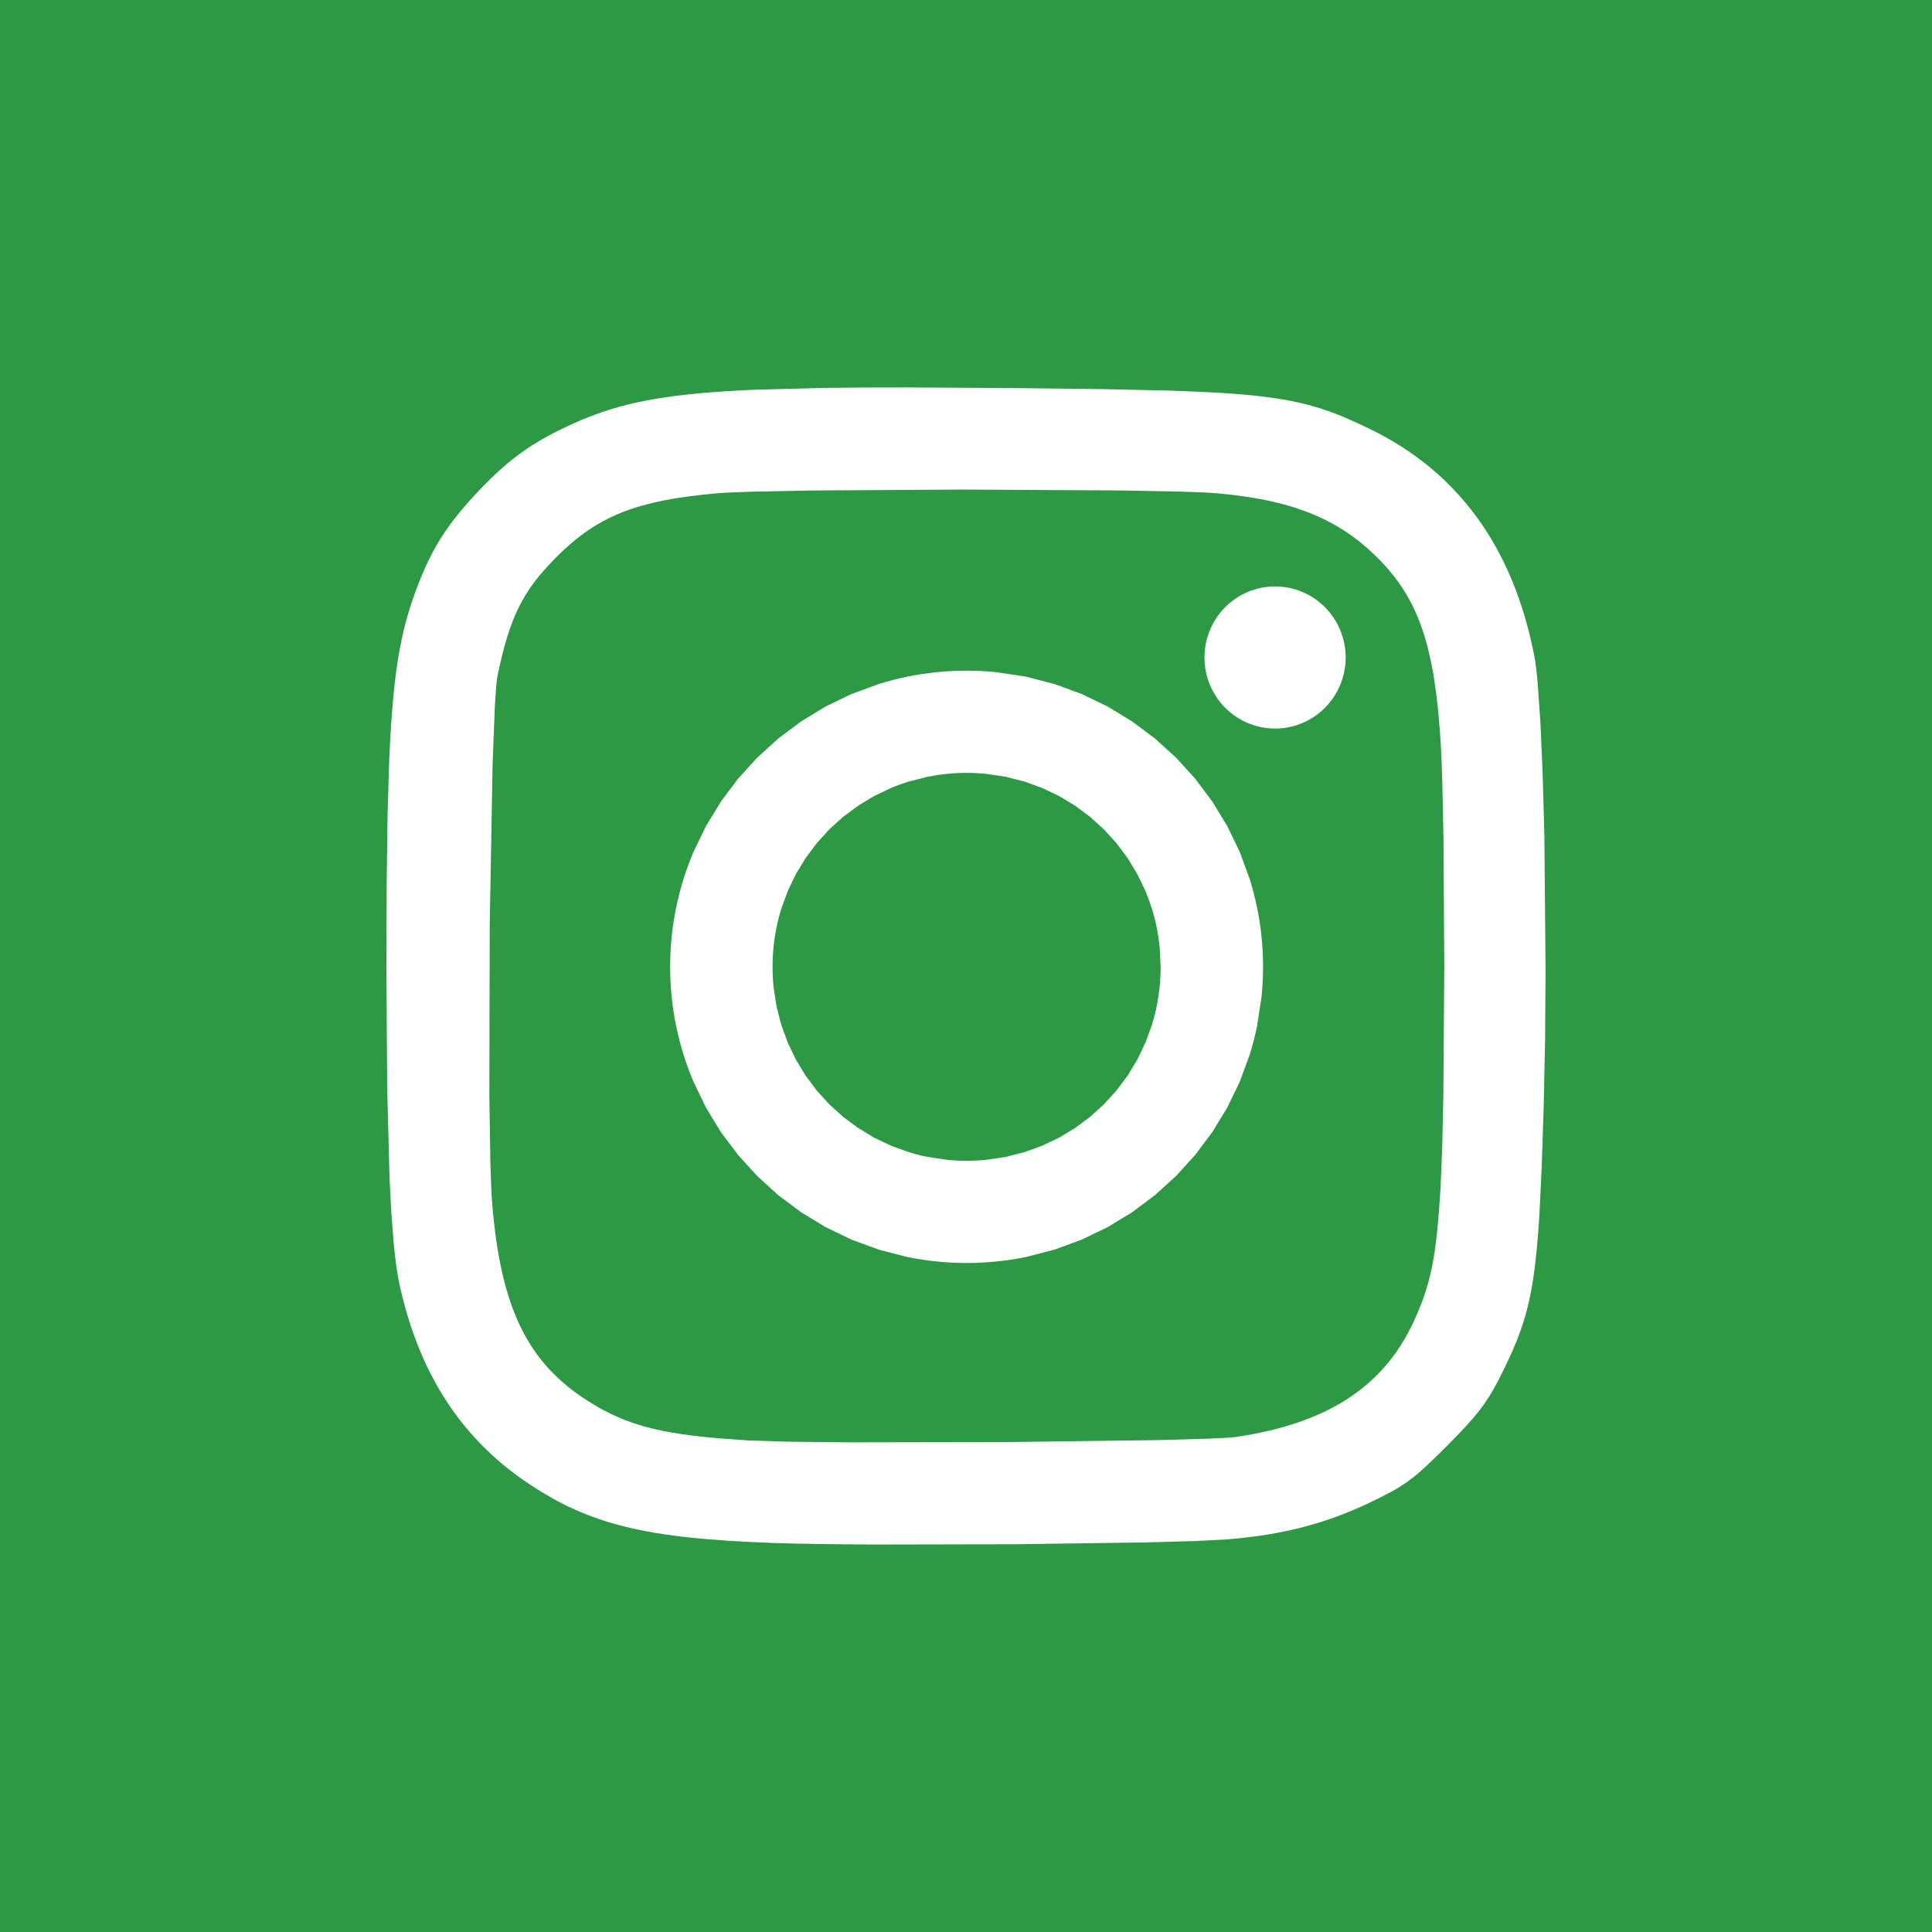 <svg width="50px" height="50px" viewBox="0 0 50 50" fill="none" xmlns="http://www.w3.org/2000/svg" transform="rotate(0) scale(1, 1)">
<rect width="50" height="50" fill="#2d9945"/>
<path d="M25.016 17.357C24.752 17.357 24.491 17.37 24.234 17.397C23.977 17.423 23.723 17.462 23.474 17.513C23.225 17.564 22.98 17.628 22.74 17.703L22.036 17.961L21.366 18.285L20.733 18.67L20.142 19.112L19.597 19.608L19.101 20.152L18.658 20.743L18.273 21.375L17.949 22.044C17.852 22.273 17.765 22.508 17.69 22.748C17.615 22.988 17.552 23.232 17.5 23.481C17.449 23.73 17.41 23.983 17.383 24.24C17.357 24.497 17.344 24.758 17.344 25.021C17.344 25.285 17.357 25.546 17.383 25.802C17.41 26.057 17.448 26.311 17.5 26.562C17.552 26.811 17.615 27.055 17.69 27.295C17.765 27.535 17.851 27.769 17.949 27.998L18.273 28.668L18.658 29.3L19.101 29.89L19.597 30.435L20.142 30.931L20.733 31.373L21.366 31.758L22.036 32.081L22.74 32.34L23.474 32.53C23.725 32.581 23.979 32.62 24.234 32.646C24.494 32.673 24.755 32.686 25.016 32.686C25.279 32.686 25.54 32.672 25.797 32.646C26.052 32.62 26.306 32.581 26.557 32.53L27.291 32.34L27.995 32.081L28.666 31.758L29.298 31.373L29.889 30.931L30.435 30.435L30.931 29.89L31.373 29.3L31.759 28.668L32.083 27.998L32.342 27.295C32.416 27.055 32.48 26.811 32.531 26.562L32.648 25.802C32.674 25.545 32.688 25.285 32.688 25.021C32.688 24.758 32.674 24.497 32.648 24.24C32.622 23.985 32.583 23.732 32.531 23.481C32.48 23.231 32.416 22.988 32.342 22.748L32.083 22.044L31.759 21.375L31.373 20.743L30.931 20.152L30.435 19.607L29.889 19.112L29.298 18.67L28.666 18.285L27.995 17.961L27.291 17.703L26.557 17.513L25.797 17.397C25.538 17.37 25.277 17.357 25.016 17.357ZM25.016 20.002C25.19 20.002 25.362 20.011 25.532 20.028L26.032 20.104L26.514 20.227L26.977 20.395L27.416 20.605L27.829 20.855L28.216 21.144L28.572 21.467L28.895 21.823L29.184 22.209L29.434 22.622L29.645 23.061C29.708 23.212 29.764 23.366 29.813 23.523C29.862 23.681 29.903 23.842 29.936 24.006C29.969 24.17 29.994 24.337 30.012 24.506L30.037 25.022C30.037 25.196 30.029 25.368 30.012 25.538C29.994 25.707 29.969 25.874 29.936 26.038C29.903 26.202 29.861 26.363 29.813 26.52L29.645 26.982L29.434 27.422L29.184 27.835L28.895 28.221L28.572 28.577L28.216 28.9L27.829 29.188L27.416 29.439L26.977 29.649L26.514 29.817L26.032 29.94L25.532 30.015C25.36 30.033 25.188 30.041 25.016 30.041C24.843 30.041 24.671 30.033 24.499 30.015L24 29.94C23.835 29.907 23.674 29.866 23.517 29.817L23.054 29.649L22.615 29.439L22.202 29.188L21.815 28.9L21.459 28.577L21.136 28.221L20.847 27.835L20.597 27.422L20.386 26.982L20.218 26.52L20.095 26.038L20.019 25.538C20.002 25.366 19.994 25.194 19.994 25.022C19.994 24.85 20.002 24.677 20.019 24.506C20.036 24.337 20.062 24.17 20.095 24.006C20.128 23.843 20.169 23.682 20.218 23.523L20.386 23.062L20.597 22.622L20.848 22.209L21.136 21.823L21.459 21.467L21.815 21.144L22.202 20.856L22.615 20.605L23.055 20.395C23.206 20.331 23.36 20.275 23.517 20.227L24 20.104C24.164 20.071 24.331 20.045 24.5 20.028C24.671 20.011 24.843 20.002 25.016 20.002Z" fill="#ffffff"/>
<path d="M32.999 15.177C32.938 15.177 32.877 15.18 32.816 15.186C32.756 15.192 32.696 15.201 32.636 15.213C32.576 15.226 32.517 15.241 32.459 15.259C32.401 15.277 32.343 15.298 32.287 15.322C32.231 15.346 32.176 15.372 32.123 15.402C32.069 15.431 32.017 15.463 31.967 15.498C31.917 15.533 31.868 15.57 31.822 15.609C31.775 15.649 31.731 15.69 31.688 15.734C31.646 15.778 31.606 15.825 31.568 15.873C31.53 15.921 31.494 15.97 31.462 16.022C31.428 16.074 31.398 16.127 31.371 16.181C31.343 16.236 31.318 16.292 31.296 16.349C31.274 16.406 31.255 16.465 31.238 16.524C31.222 16.583 31.209 16.643 31.198 16.703C31.188 16.763 31.181 16.824 31.177 16.885C31.173 16.929 31.172 16.972 31.172 17.015C31.172 17.077 31.175 17.138 31.181 17.199C31.187 17.26 31.196 17.321 31.208 17.381C31.22 17.441 31.235 17.5 31.253 17.559C31.271 17.618 31.292 17.675 31.316 17.732C31.34 17.788 31.366 17.843 31.396 17.897C31.425 17.951 31.457 18.003 31.491 18.054C31.525 18.105 31.562 18.153 31.602 18.2C31.641 18.247 31.682 18.292 31.726 18.335C31.77 18.378 31.815 18.418 31.863 18.456C31.911 18.494 31.961 18.53 32.012 18.563C32.063 18.596 32.116 18.627 32.17 18.655C32.225 18.683 32.28 18.708 32.337 18.73C32.394 18.752 32.452 18.771 32.51 18.788C32.569 18.804 32.628 18.817 32.688 18.828C32.748 18.838 32.809 18.846 32.87 18.85C32.913 18.853 32.956 18.855 32.999 18.855C33.06 18.855 33.121 18.852 33.181 18.846C33.242 18.84 33.302 18.83 33.362 18.818C33.422 18.806 33.481 18.791 33.539 18.773C33.597 18.755 33.654 18.733 33.71 18.71C33.767 18.686 33.822 18.659 33.875 18.63C33.928 18.6 33.98 18.568 34.031 18.534C34.081 18.499 34.129 18.462 34.176 18.422C34.222 18.383 34.267 18.341 34.31 18.297C34.352 18.253 34.392 18.207 34.43 18.159C34.468 18.111 34.503 18.061 34.536 18.009C34.569 17.958 34.6 17.905 34.627 17.85C34.655 17.795 34.68 17.739 34.702 17.682C34.724 17.625 34.743 17.567 34.759 17.508C34.776 17.449 34.789 17.389 34.799 17.328C34.81 17.268 34.817 17.207 34.821 17.146C34.824 17.103 34.826 17.059 34.826 17.016C34.826 16.954 34.823 16.893 34.817 16.832C34.811 16.771 34.802 16.711 34.79 16.651C34.778 16.59 34.762 16.531 34.744 16.472C34.726 16.414 34.705 16.356 34.682 16.3C34.658 16.243 34.632 16.188 34.602 16.134C34.573 16.08 34.541 16.028 34.507 15.977C34.472 15.927 34.435 15.878 34.396 15.831C34.357 15.784 34.315 15.739 34.272 15.696C34.228 15.654 34.182 15.613 34.135 15.575C34.087 15.537 34.037 15.501 33.986 15.468C33.935 15.435 33.882 15.405 33.828 15.377C33.773 15.349 33.718 15.324 33.661 15.302C33.604 15.279 33.546 15.26 33.487 15.244C33.429 15.227 33.369 15.214 33.309 15.203C33.249 15.193 33.189 15.186 33.128 15.181C33.085 15.178 33.042 15.177 32.999 15.177Z" fill="#ffffff"/>
<path d="M23.558 10.027C22.724 10.026 21.979 10.029 21.31 10.039L19.517 10.087C18.985 10.11 18.516 10.14 18.095 10.179C17.884 10.198 17.685 10.22 17.497 10.244C17.318 10.267 17.139 10.293 16.961 10.323C16.791 10.352 16.63 10.383 16.476 10.417C16.321 10.45 16.174 10.487 16.032 10.526C15.893 10.565 15.755 10.607 15.618 10.653C15.484 10.698 15.353 10.746 15.224 10.797C14.966 10.899 14.714 11.014 14.455 11.142C14.255 11.241 14.071 11.342 13.896 11.448C13.721 11.554 13.555 11.666 13.393 11.788C13.225 11.914 13.064 12.048 12.909 12.19C12.748 12.337 12.583 12.499 12.411 12.68C12.196 12.906 12.008 13.117 11.842 13.324C11.759 13.427 11.681 13.53 11.608 13.633C11.535 13.734 11.466 13.837 11.4 13.943C11.335 14.048 11.273 14.155 11.213 14.264C11.153 14.376 11.096 14.489 11.043 14.604C10.934 14.839 10.832 15.092 10.73 15.374C10.654 15.583 10.586 15.795 10.527 16.009C10.466 16.227 10.412 16.456 10.364 16.703C10.315 16.95 10.273 17.216 10.236 17.51C10.196 17.833 10.165 18.156 10.141 18.48C10.114 18.836 10.091 19.228 10.073 19.664L10.03 21.115L10.007 22.883L10 25.02L10.02 28.128L10.081 30.483L10.129 31.402L10.188 32.165C10.207 32.37 10.23 32.575 10.259 32.779C10.285 32.961 10.313 33.119 10.343 33.257C10.404 33.536 10.476 33.813 10.559 34.087C10.638 34.349 10.729 34.607 10.831 34.861C10.931 35.11 11.04 35.35 11.159 35.581C11.278 35.812 11.407 36.035 11.546 36.248C11.684 36.461 11.832 36.666 11.99 36.861C12.148 37.057 12.316 37.245 12.493 37.423C12.671 37.602 12.858 37.772 13.055 37.934C13.255 38.097 13.462 38.251 13.677 38.394C13.876 38.527 14.073 38.649 14.272 38.761C14.47 38.873 14.671 38.975 14.877 39.067C15.082 39.159 15.293 39.242 15.514 39.317C15.734 39.392 15.964 39.459 16.207 39.517C16.45 39.577 16.707 39.628 16.979 39.674C17.251 39.719 17.541 39.758 17.852 39.791C18.163 39.824 18.494 39.852 18.85 39.875C19.206 39.898 19.587 39.916 19.996 39.931C20.627 39.954 21.584 39.967 22.686 39.972L26.256 39.965L29.637 39.918L30.922 39.882L31.759 39.839C31.939 39.824 32.115 39.807 32.285 39.786C32.455 39.766 32.622 39.743 32.785 39.717C32.948 39.69 33.108 39.661 33.264 39.628C33.419 39.596 33.573 39.56 33.726 39.52C33.877 39.482 34.026 39.438 34.174 39.392C34.322 39.345 34.468 39.295 34.614 39.241C34.76 39.187 34.905 39.129 35.048 39.068C35.193 39.007 35.337 38.941 35.482 38.871C35.704 38.764 35.883 38.675 36.04 38.588C36.188 38.507 36.33 38.416 36.466 38.316C36.601 38.218 36.734 38.105 36.888 37.963C37.041 37.822 37.216 37.651 37.431 37.435C37.621 37.246 37.781 37.081 37.919 36.931C38.057 36.781 38.173 36.647 38.275 36.517C38.372 36.393 38.462 36.265 38.546 36.132C38.627 36.002 38.703 35.867 38.779 35.718C38.894 35.493 38.996 35.285 39.087 35.084C39.176 34.89 39.258 34.693 39.331 34.493C39.403 34.294 39.466 34.093 39.519 33.888C39.573 33.678 39.62 33.455 39.66 33.212C39.7 32.968 39.734 32.703 39.764 32.406C39.794 32.11 39.819 31.783 39.841 31.415L39.9 30.18L39.95 28.645L39.986 26.934L39.999 25.145L39.968 21.632L39.925 20.058L39.866 18.707L39.793 17.654C39.766 17.361 39.738 17.13 39.708 16.974C39.674 16.802 39.636 16.63 39.595 16.459C39.554 16.293 39.51 16.128 39.462 15.964C39.414 15.804 39.363 15.646 39.308 15.488C39.254 15.333 39.196 15.181 39.135 15.033C39.075 14.884 39.009 14.739 38.941 14.597C38.873 14.454 38.801 14.316 38.726 14.18C38.651 14.045 38.573 13.912 38.491 13.784C38.409 13.655 38.324 13.529 38.235 13.407C38.147 13.285 38.055 13.166 37.959 13.05C37.864 12.934 37.765 12.822 37.663 12.713C37.561 12.604 37.455 12.498 37.347 12.395C37.238 12.293 37.126 12.194 37.01 12.098C36.894 12.002 36.775 11.909 36.653 11.82C36.529 11.73 36.404 11.644 36.275 11.562C36.145 11.479 36.013 11.4 35.877 11.324C35.74 11.248 35.601 11.175 35.459 11.106C35.225 10.992 35.008 10.891 34.795 10.801C34.585 10.712 34.372 10.633 34.155 10.564C33.937 10.496 33.709 10.437 33.46 10.386C33.21 10.335 32.937 10.293 32.629 10.257C32.321 10.22 31.976 10.191 31.582 10.167C31.189 10.143 30.745 10.124 30.24 10.108L28.521 10.07L26.345 10.044L23.559 10.027L23.558 10.027ZM25.005 12.67L29.023 12.693L30.538 12.722C30.956 12.734 31.274 12.748 31.461 12.764C31.704 12.784 31.936 12.81 32.157 12.841C32.37 12.87 32.581 12.906 32.791 12.95C32.993 12.992 33.186 13.04 33.37 13.095C33.554 13.149 33.73 13.21 33.899 13.277C34.068 13.344 34.23 13.418 34.385 13.499C34.539 13.579 34.689 13.668 34.834 13.764C34.978 13.859 35.117 13.962 35.252 14.073C35.387 14.184 35.517 14.303 35.645 14.43C35.78 14.565 35.904 14.701 36.019 14.842C36.133 14.983 36.239 15.13 36.336 15.283C36.433 15.438 36.521 15.599 36.599 15.765C36.679 15.934 36.75 16.113 36.814 16.302C36.879 16.492 36.936 16.694 36.986 16.91C37.039 17.139 37.084 17.37 37.12 17.602C37.158 17.848 37.191 18.11 37.219 18.391C37.247 18.672 37.27 18.972 37.289 19.292C37.304 19.549 37.317 19.888 37.328 20.289L37.357 21.655L37.378 25.002L37.354 28.345L37.324 29.707L37.284 30.698C37.256 31.162 37.226 31.552 37.191 31.892C37.173 32.061 37.154 32.218 37.133 32.366C37.112 32.505 37.089 32.643 37.061 32.781C37.036 32.907 37.008 33.032 36.974 33.156C36.943 33.274 36.907 33.392 36.868 33.508C36.828 33.624 36.785 33.739 36.738 33.853C36.689 33.974 36.637 34.093 36.582 34.21C36.533 34.316 36.482 34.418 36.428 34.518C36.374 34.617 36.317 34.713 36.257 34.808C36.198 34.902 36.135 34.993 36.07 35.081C36.005 35.169 35.937 35.255 35.865 35.338C35.794 35.421 35.721 35.501 35.644 35.579C35.567 35.656 35.487 35.73 35.404 35.803C35.322 35.875 35.236 35.944 35.147 36.011C35.059 36.077 34.967 36.141 34.872 36.203C34.777 36.264 34.679 36.323 34.578 36.379C34.477 36.435 34.373 36.489 34.266 36.54C34.157 36.592 34.046 36.64 33.934 36.685C33.819 36.732 33.702 36.775 33.584 36.815C33.343 36.897 33.09 36.969 32.823 37.031C32.545 37.095 32.264 37.148 31.982 37.189C31.873 37.204 31.624 37.219 31.266 37.233L29.904 37.271L26.041 37.321L21.998 37.328L20.411 37.311L19.38 37.279L18.619 37.225C18.383 37.205 18.164 37.183 17.958 37.158C17.753 37.133 17.561 37.105 17.381 37.073C17.21 37.044 17.04 37.009 16.872 36.968C16.718 36.93 16.566 36.887 16.416 36.837C16.272 36.789 16.133 36.736 15.999 36.678C15.864 36.62 15.734 36.556 15.604 36.487C15.475 36.417 15.347 36.342 15.217 36.259C15.119 36.197 15.025 36.134 14.934 36.068C14.843 36.001 14.755 35.935 14.671 35.865C14.586 35.795 14.505 35.724 14.427 35.65C14.349 35.577 14.274 35.5 14.201 35.422C14.129 35.343 14.06 35.262 13.994 35.178C13.928 35.094 13.864 35.007 13.805 34.919C13.744 34.828 13.686 34.736 13.632 34.642C13.577 34.547 13.525 34.448 13.475 34.347C13.425 34.243 13.378 34.138 13.335 34.032C13.29 33.923 13.248 33.812 13.209 33.696C13.13 33.465 13.061 33.219 13.001 32.956C12.941 32.694 12.889 32.415 12.846 32.118C12.803 31.822 12.768 31.506 12.74 31.172C12.719 30.925 12.703 30.541 12.69 30.057L12.664 28.334L12.674 23.943L12.749 19.746L12.807 18.268L12.84 17.779C12.851 17.648 12.863 17.552 12.875 17.494C12.914 17.303 12.954 17.125 12.995 16.959C13.034 16.802 13.077 16.646 13.124 16.491C13.169 16.345 13.216 16.209 13.266 16.079C13.315 15.954 13.369 15.831 13.429 15.71C13.487 15.593 13.55 15.481 13.618 15.371C13.686 15.262 13.759 15.156 13.839 15.051C13.919 14.945 14.005 14.841 14.099 14.736C14.192 14.63 14.294 14.524 14.403 14.414C14.531 14.285 14.665 14.162 14.803 14.044C14.933 13.933 15.069 13.829 15.21 13.732C15.349 13.636 15.491 13.55 15.639 13.472C15.787 13.393 15.941 13.322 16.103 13.258C16.265 13.194 16.435 13.137 16.615 13.085C16.805 13.032 16.996 12.987 17.189 12.949C17.392 12.909 17.608 12.875 17.838 12.845C18.068 12.814 18.313 12.788 18.575 12.765C18.757 12.75 19.072 12.736 19.486 12.724L20.994 12.694L25.006 12.669L25.005 12.67Z" fill="#ffffff"/>
</svg>